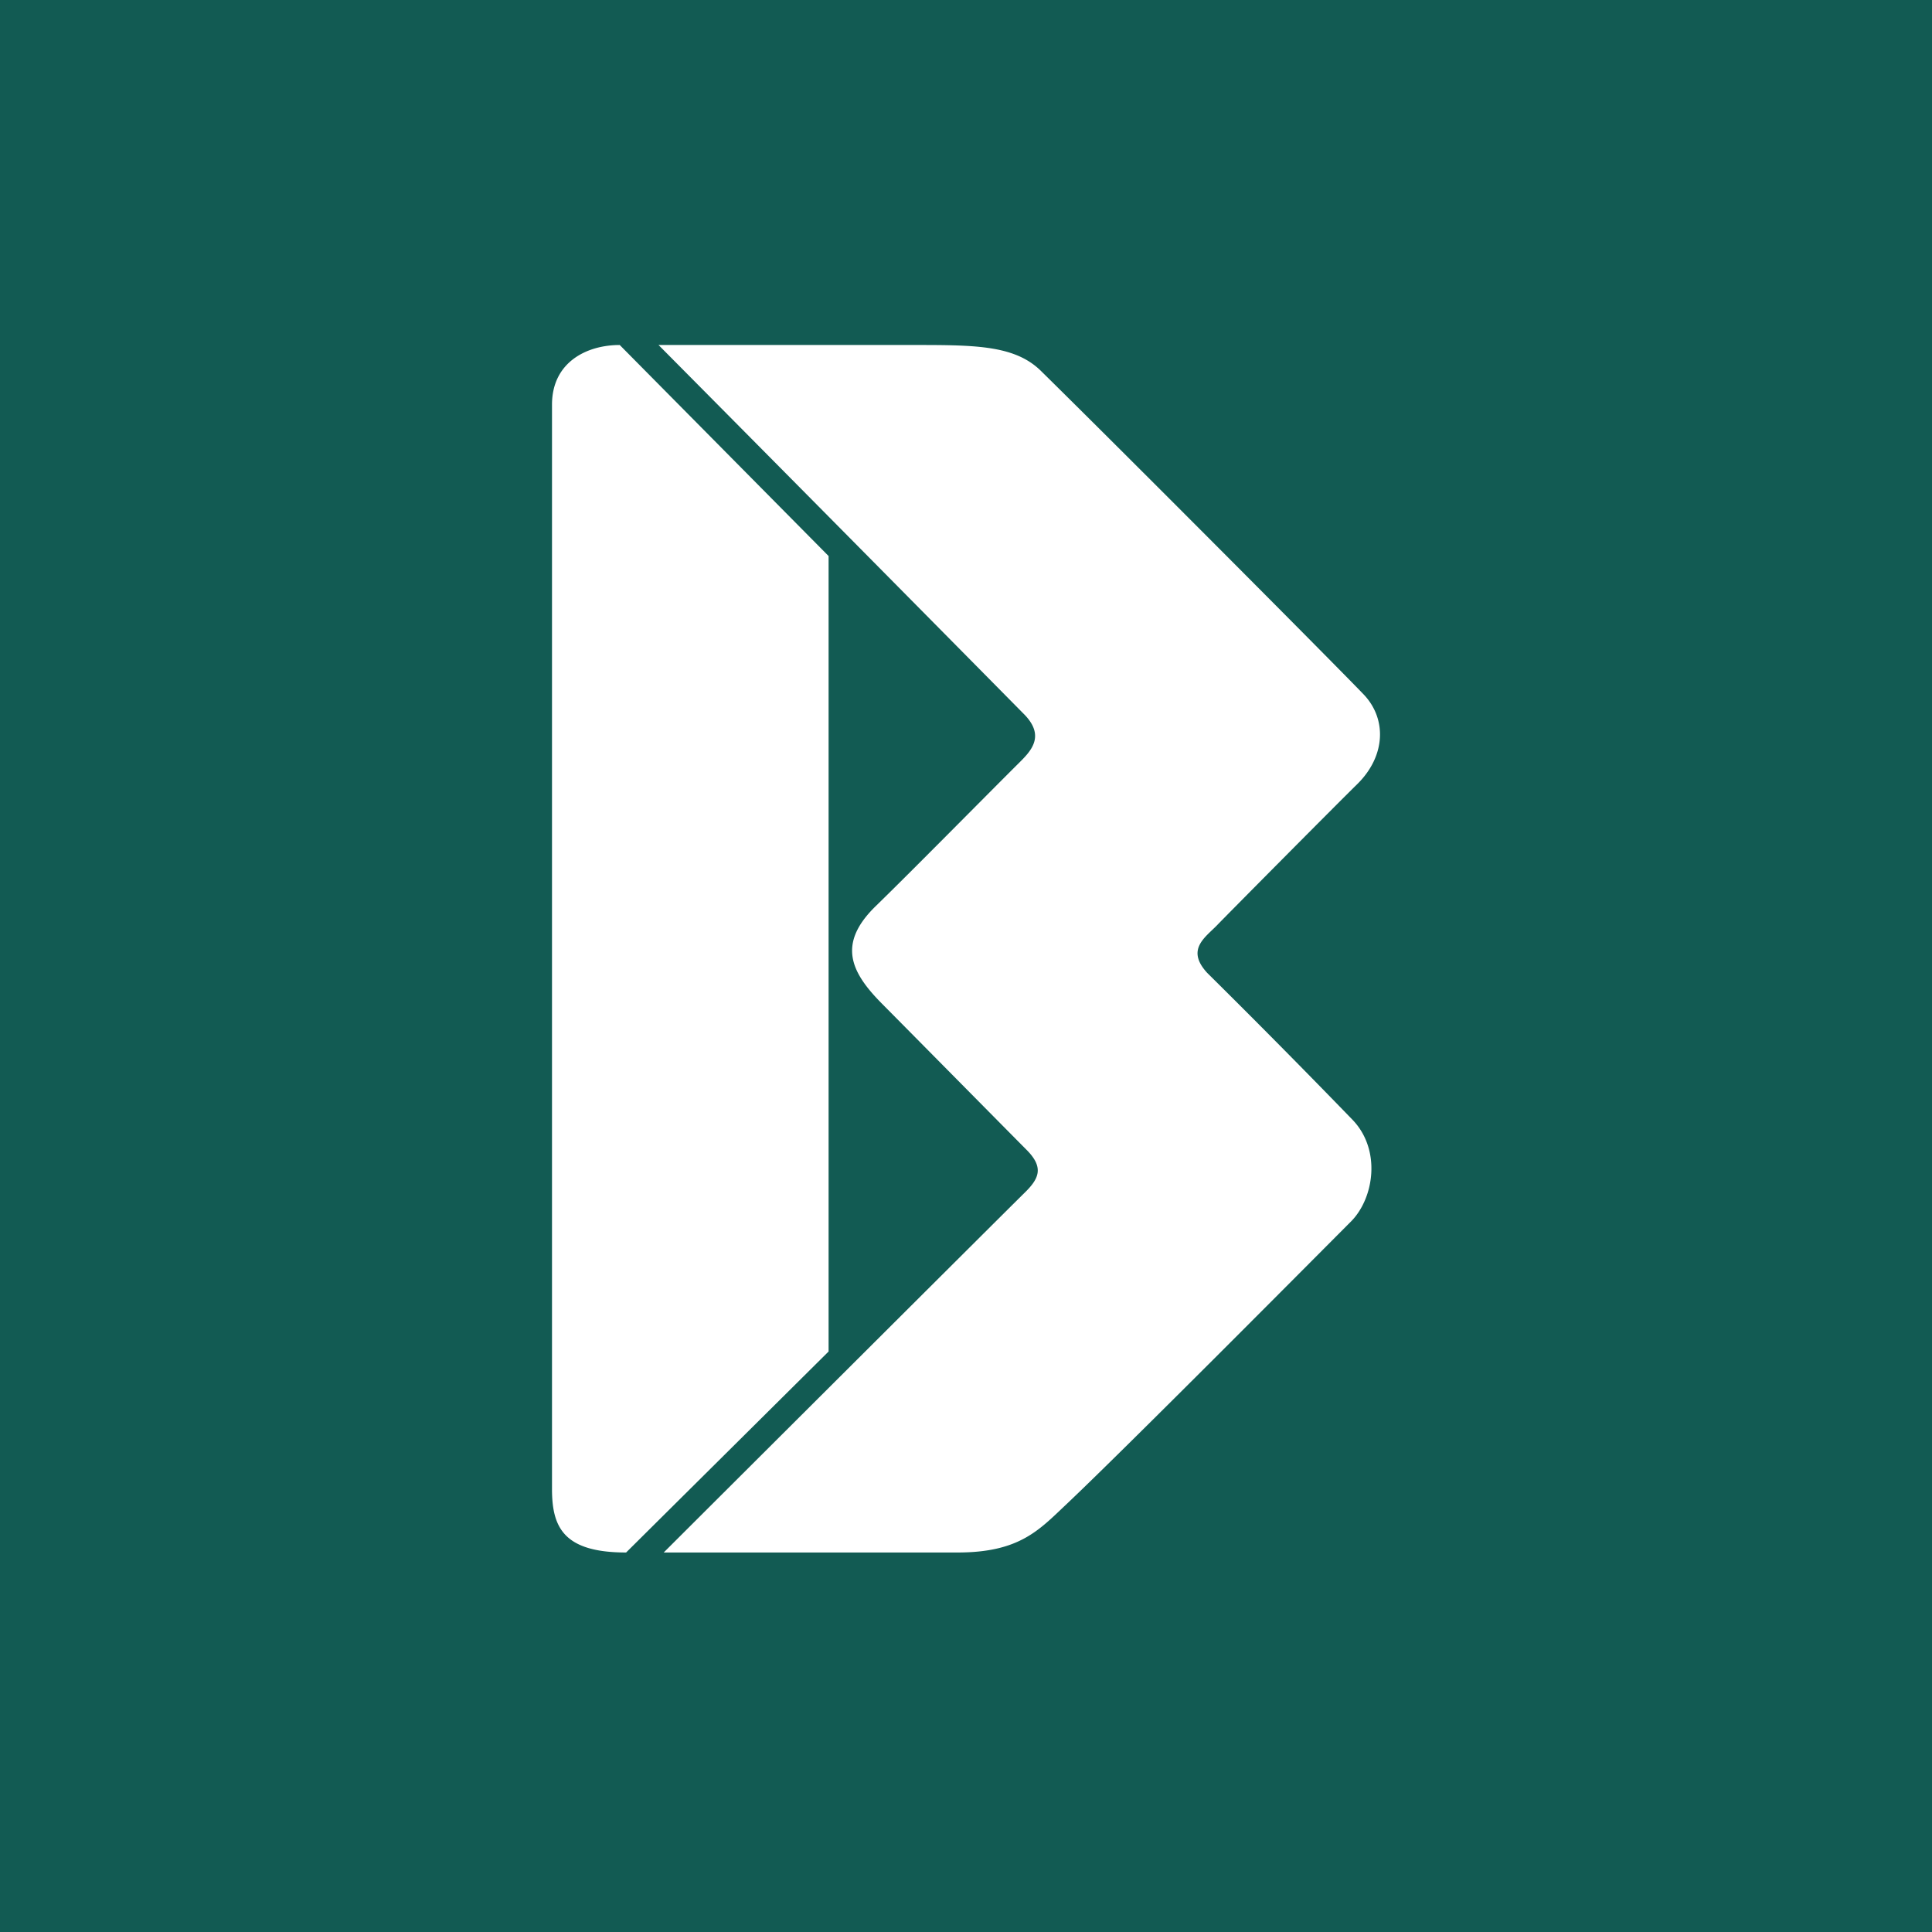 <svg width="56" height="56" xmlns="http://www.w3.org/2000/svg"><path fill="#125B53" d="M0 0h56v56H0z"/><path d="M26.324 10c1.871 0 3.066-.018 3.847.75 2.345 2.307 8.375 8.36 9.35 9.373.678.704.653 1.786-.182 2.607-.643.631-3.796 3.811-4.066 4.092-.343.354-.904.701-.282 1.377a284.866 284.866 0 014.216 4.262c.834.87.623 2.275-.053 2.95-.93.932-6.512 6.554-8.255 8.202-.786.74-1.352 1.387-3.143 1.387h-8.518s9.79-9.768 10.468-10.434c.412-.405.558-.726.052-1.235-.435-.437-3.619-3.66-4.19-4.235-.901-.908-1.313-1.733-.184-2.832 1.027-.999 3.126-3.129 4.137-4.135.353-.35.781-.777.185-1.404A6365.319 6365.319 0 0019.088 10h7.236zm-8.361 0l6.054 6.117v23.057L18.148 45C16.322 45 16 44.256 16 43.156V11.73c0-1.226.998-1.73 1.963-1.73z" fill="#fff"/></svg>